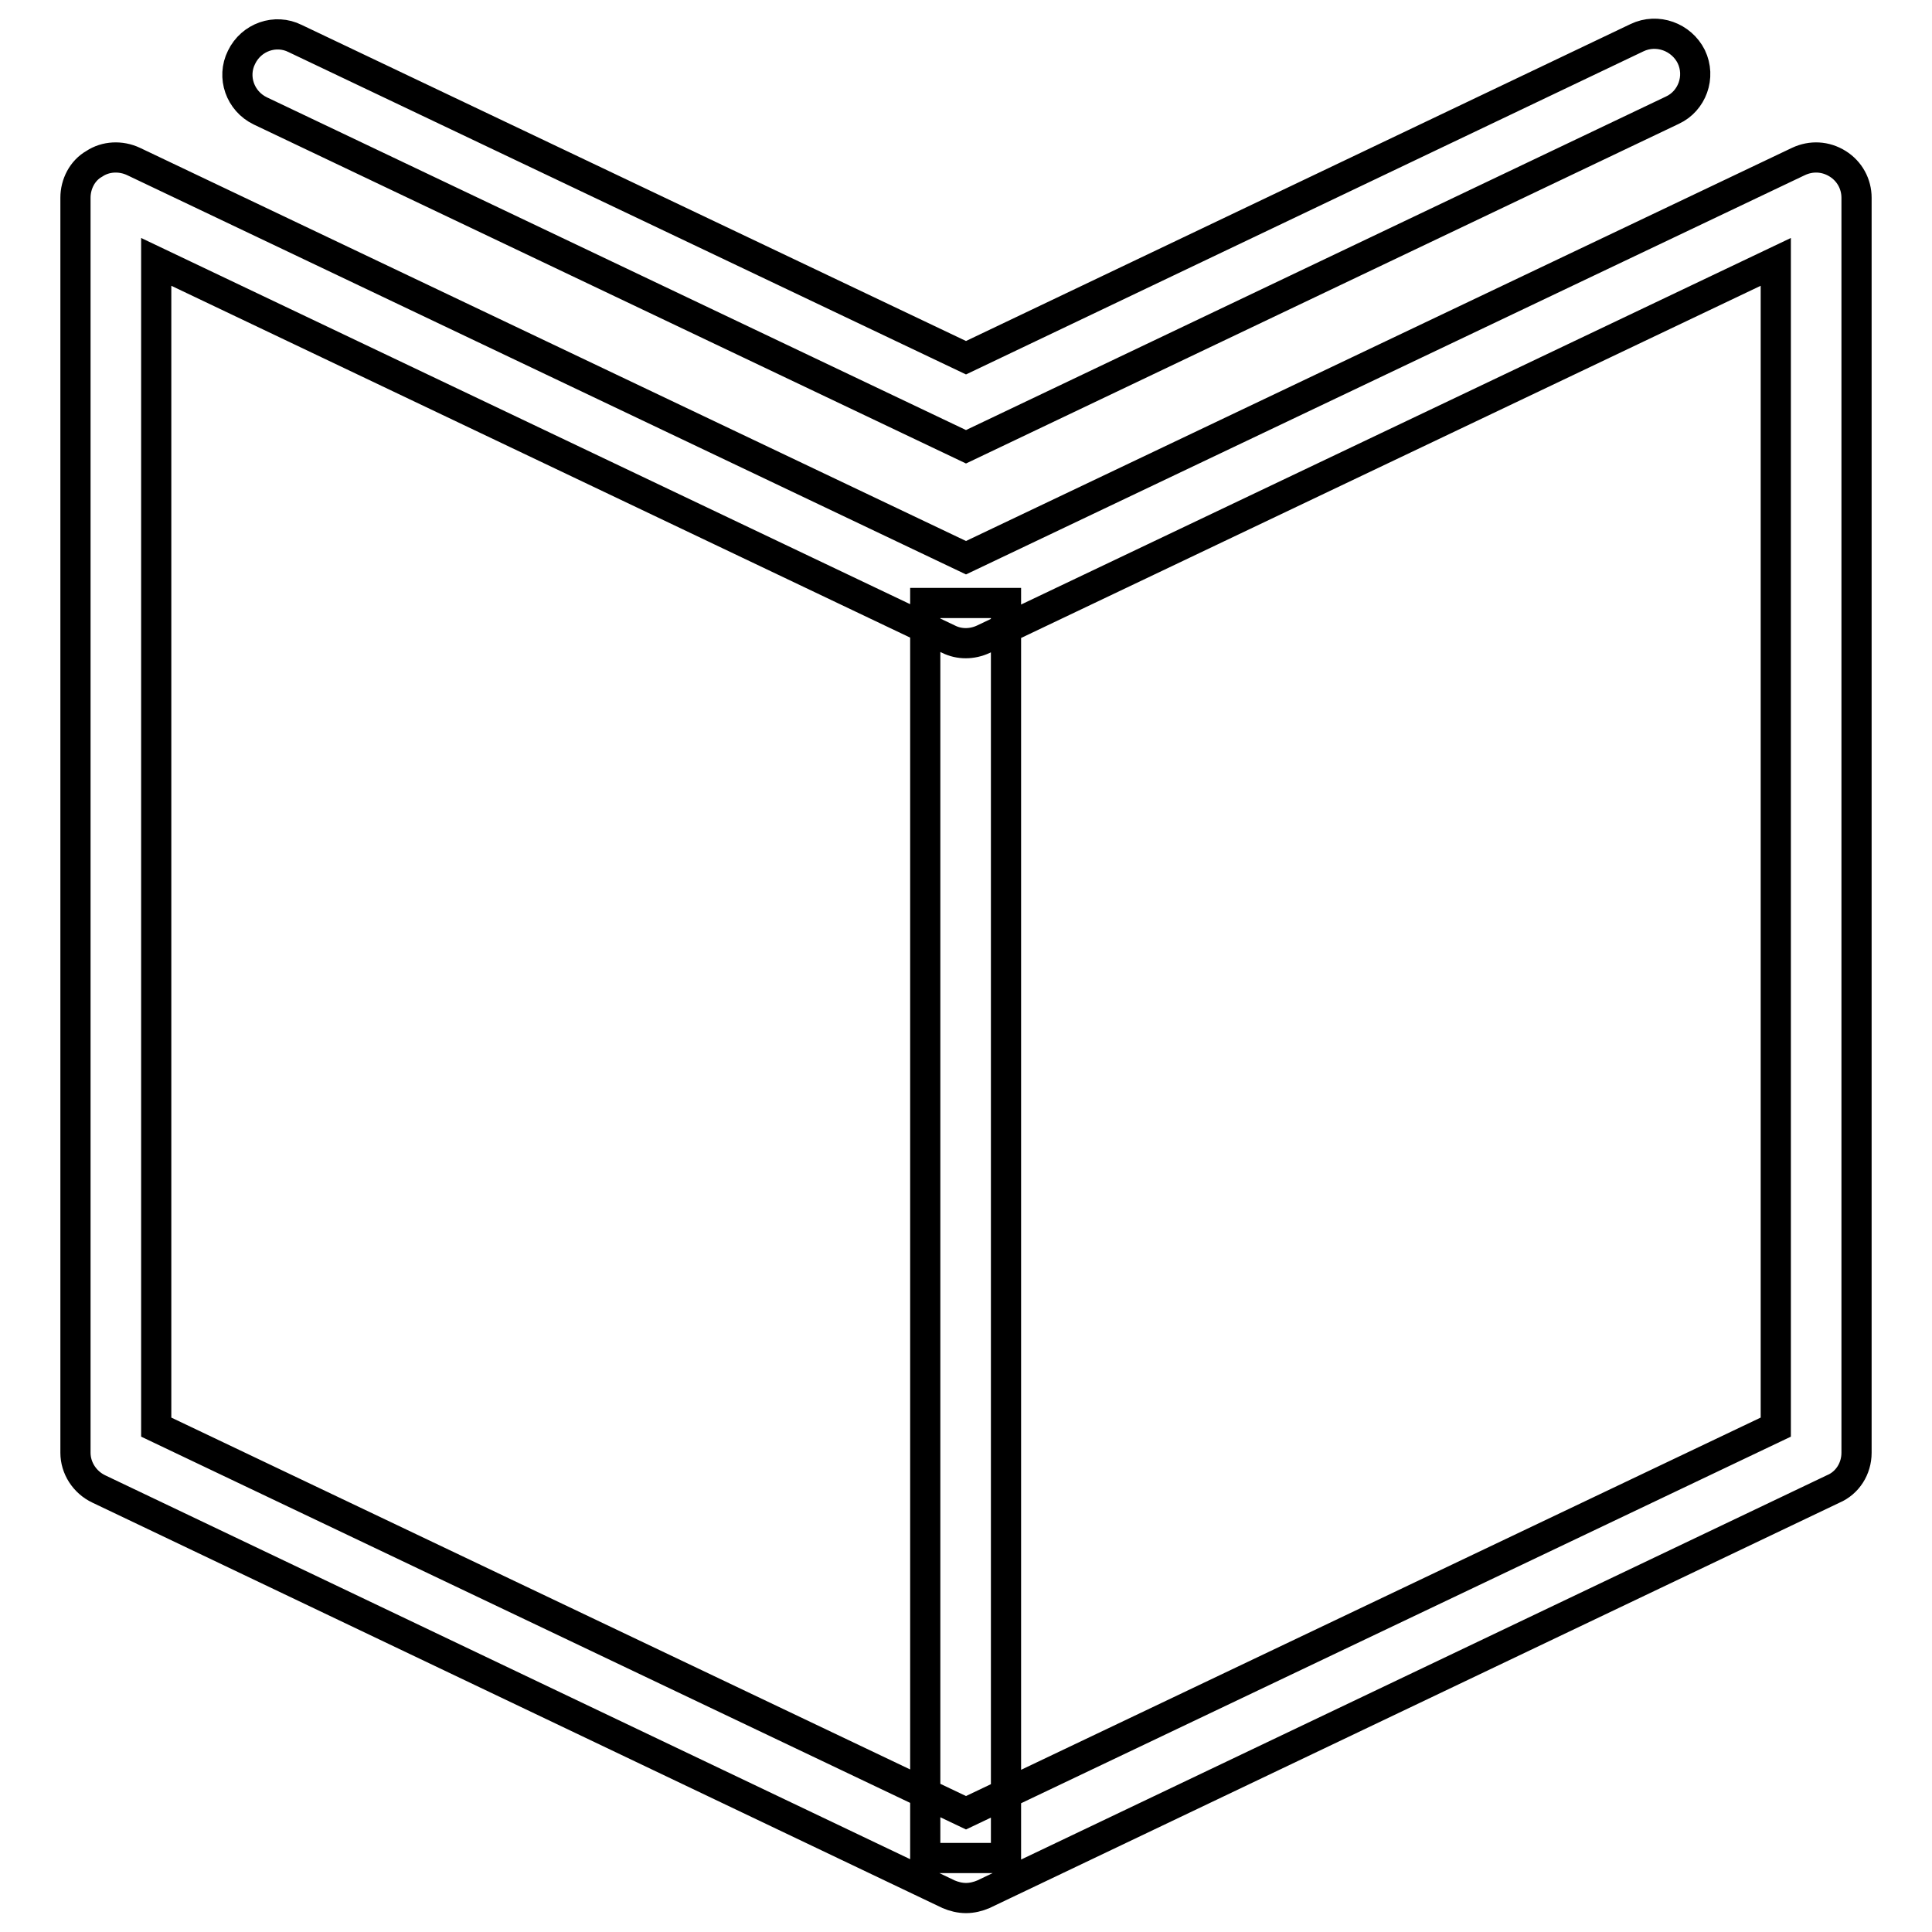 <?xml version="1.0" encoding="utf-8"?>
<!-- Svg Vector Icons : http://www.onlinewebfonts.com/icon -->
<!DOCTYPE svg PUBLIC "-//W3C//DTD SVG 1.1//EN" "http://www.w3.org/Graphics/SVG/1.1/DTD/svg11.dtd">
<svg version="1.1" xmlns="http://www.w3.org/2000/svg" xmlns:xlink="http://www.w3.org/1999/xlink" x="0px" y="0px" viewBox="0 0 256 256" enable-background="new 0 0 256 256" xml:space="preserve">
<g> <path stroke-width="4" fill-opacity="0" stroke="#000000"  d="M128,251.5c-0.8,0-1.6-0.2-2.3-0.5L13.1,197.3c-1.9-0.9-3.1-2.8-3.1-4.8V26.2c0-1.8,0.9-3.6,2.5-4.5 c1.5-1,3.5-1.1,5.2-0.3L128,73.9l110.3-52.5c1.7-0.8,3.6-0.7,5.2,0.3c1.6,1,2.5,2.7,2.5,4.5v166.3c0,2.1-1.2,4-3.1,4.8L130.3,251 C129.6,251.3,128.8,251.5,128,251.5z M20.7,189.1L128,240.2l107.3-51.1V34.7l-105,50c-1.5,0.7-3.2,0.7-4.6,0l-105-50V189.1z  M128,59.2L34.5,14.7c-2.7-1.3-3.8-4.5-2.5-7.1c1.3-2.7,4.5-3.8,7.1-2.5L128,47.4L216.9,5c2.7-1.3,5.9-0.1,7.2,2.5 c1.3,2.7,0.1,5.9-2.5,7.1L128,59.2z M122.6,79.9h10.7v166.3h-10.7V79.9z"/></g>
</svg>